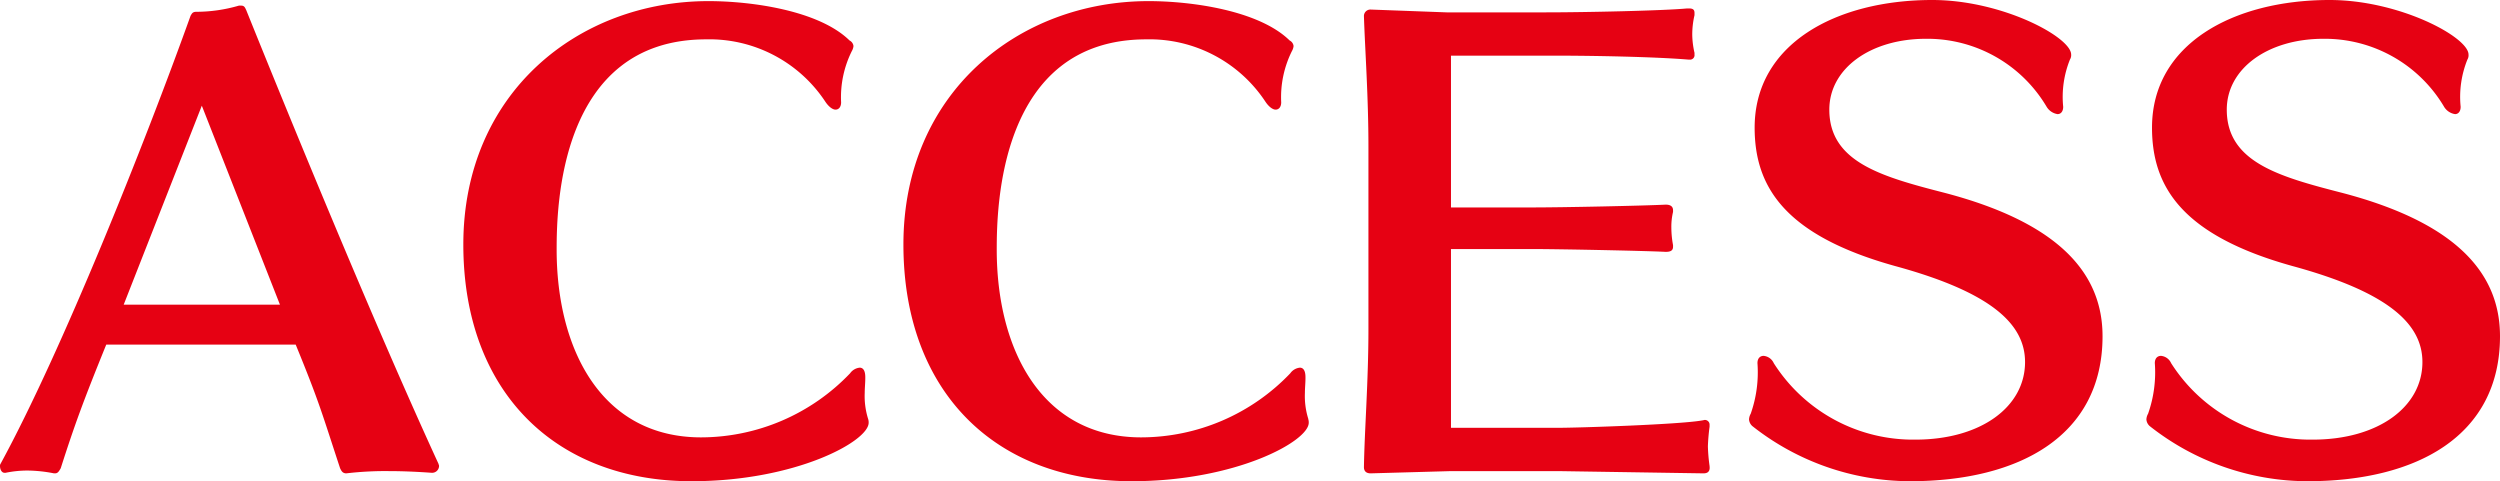 <svg xmlns="http://www.w3.org/2000/svg" width="133.41" height="25.68" viewBox="0 0 133.41 25.68"><path d="M-43.725.84c-3.45-7.5-7.89-18.33-10.26-24.21-.06-.12-.09-.24-.27-.24h-.12a8.15,8.15,0,0,1-2.28.33c-.21,0-.24.12-.3.21-2.43,6.78-6.87,17.91-10.14,23.91a.18.18,0,0,0-.03.12c0,.18.09.36.24.36h.06a5.775,5.775,0,0,1,1.14-.12,7.56,7.56,0,0,1,1.44.15h.06c.15,0,.21-.12.3-.27.75-2.34,1.2-3.57,2.43-6.6h10.11c1.29,3.15,1.41,3.69,2.37,6.6.06.12.12.27.33.27a17.752,17.752,0,0,1,2.28-.12c.69,0,1.44.03,2.28.09a.371.371,0,0,0,.39-.36C-43.695.9-43.725.87-43.725.84Zm-8.46-8.49h-8.34l4.17-10.62ZM-20.8-1.56a4.05,4.05,0,0,1-.18-1.38c0-.27.03-.54.03-.78v-.06c0-.36-.12-.51-.3-.51a.717.717,0,0,0-.51.3,11.02,11.02,0,0,1-7.95,3.42c-5.31,0-7.71-4.68-7.71-10.02,0-2.22.12-11.22,7.98-11.22a7.415,7.415,0,0,1,6.36,3.33c.18.27.39.42.54.42.18,0,.3-.15.3-.39a5.516,5.516,0,0,1,.57-2.73.691.691,0,0,0,.09-.27.379.379,0,0,0-.21-.3c-1.62-1.59-5.19-2.1-7.53-2.1-6.93,0-13.08,4.89-13.08,12.99,0,7.86,4.92,12.63,12.18,12.63,5.55,0,9.45-2.13,9.45-3.12A.586.586,0,0,0-20.8-1.56Zm23.49,0a4.05,4.05,0,0,1-.18-1.38c0-.27.03-.54.03-.78v-.06c0-.36-.12-.51-.3-.51a.717.717,0,0,0-.51.3A11.02,11.02,0,0,1-6.225-.57c-5.31,0-7.71-4.68-7.71-10.02,0-2.22.12-11.22,7.98-11.22a7.415,7.415,0,0,1,6.36,3.33c.18.27.39.42.54.42.18,0,.3-.15.3-.39a5.516,5.516,0,0,1,.57-2.73.691.691,0,0,0,.09-.27.379.379,0,0,0-.21-.3c-1.62-1.59-5.19-2.1-7.53-2.1-6.93,0-13.08,4.89-13.08,12.99,0,7.86,4.92,12.63,12.18,12.63,5.55,0,9.45-2.13,9.45-3.12A.586.586,0,0,0,2.685-1.56ZM24.105.96a9.147,9.147,0,0,1-.09-1.05,10.337,10.337,0,0,1,.09-1.05v-.09a.252.252,0,0,0-.27-.27,1.3,1.3,0,0,1-.15.03c-1.2.21-6.51.39-7.71.39h-5.67v-9.54h4.32c1.41,0,5.94.09,7.14.15.24,0,.39-.06.39-.27v-.09a5.127,5.127,0,0,1-.09-.93,3.43,3.43,0,0,1,.09-.84v-.09c0-.21-.15-.3-.39-.3-1.2.06-5.46.15-7.14.15h-4.32v-8.1h5.67c1.86,0,5.19.06,6.99.21h.06A.239.239,0,0,0,23.3-21v-.09a4.6,4.6,0,0,1-.12-.99,4.638,4.638,0,0,1,.12-1.02v-.12c0-.18-.09-.24-.3-.24h-.09c-1.26.12-5.46.21-7.53.21h-5.31l-4.05-.15a.344.344,0,0,0-.36.36c.06,1.83.24,4.29.24,6.96v9.72c0,2.82-.21,5.43-.24,7.38,0,.18.09.33.36.33l4.29-.12h5.73l7.74.12c.21,0,.33-.09.33-.3Zm20.97-6.93c0-3.3-2.25-6.03-8.43-7.65-3.39-.87-6.15-1.65-6.15-4.44,0-2.19,2.19-3.78,5.16-3.78a7.4,7.4,0,0,1,6.42,3.6.832.832,0,0,0,.6.42c.18,0,.3-.15.3-.39a5.324,5.324,0,0,1,.36-2.52A.446.446,0,0,0,43.4-21c0-.93-3.69-2.91-7.41-2.91-5.13,0-9.48,2.34-9.48,6.81,0,3.12,1.56,5.73,7.47,7.38,5.19,1.41,6.96,3.12,6.96,5.13,0,2.4-2.37,4.14-5.85,4.14a8.81,8.81,0,0,1-7.56-4.08.658.658,0,0,0-.54-.39c-.18,0-.33.12-.33.39a6.66,6.66,0,0,1-.36,2.7.671.671,0,0,0-.09.3.523.523,0,0,0,.18.36,13.645,13.645,0,0,0,8.4,2.94C40.605,1.77,45.075-.63,45.075-5.97Zm21.21,0c0-3.3-2.25-6.03-8.43-7.65-3.39-.87-6.15-1.65-6.15-4.44,0-2.19,2.19-3.78,5.16-3.78a7.4,7.4,0,0,1,6.42,3.6.832.832,0,0,0,.6.42c.18,0,.3-.15.3-.39a5.324,5.324,0,0,1,.36-2.52.446.446,0,0,0,.06-.27c0-.93-3.69-2.91-7.41-2.91-5.13,0-9.48,2.34-9.48,6.81,0,3.12,1.56,5.73,7.47,7.38,5.19,1.41,6.96,3.12,6.96,5.13,0,2.4-2.37,4.14-5.85,4.14a8.81,8.81,0,0,1-7.56-4.08.658.658,0,0,0-.54-.39c-.18,0-.33.12-.33.39a6.66,6.66,0,0,1-.36,2.7.671.671,0,0,0-.09.3.523.523,0,0,0,.18.36A13.645,13.645,0,0,0,56,1.77C61.815,1.77,66.285-.63,66.285-5.97Z" transform="translate(67.125 23.91)" fill="#e60113"/></svg>